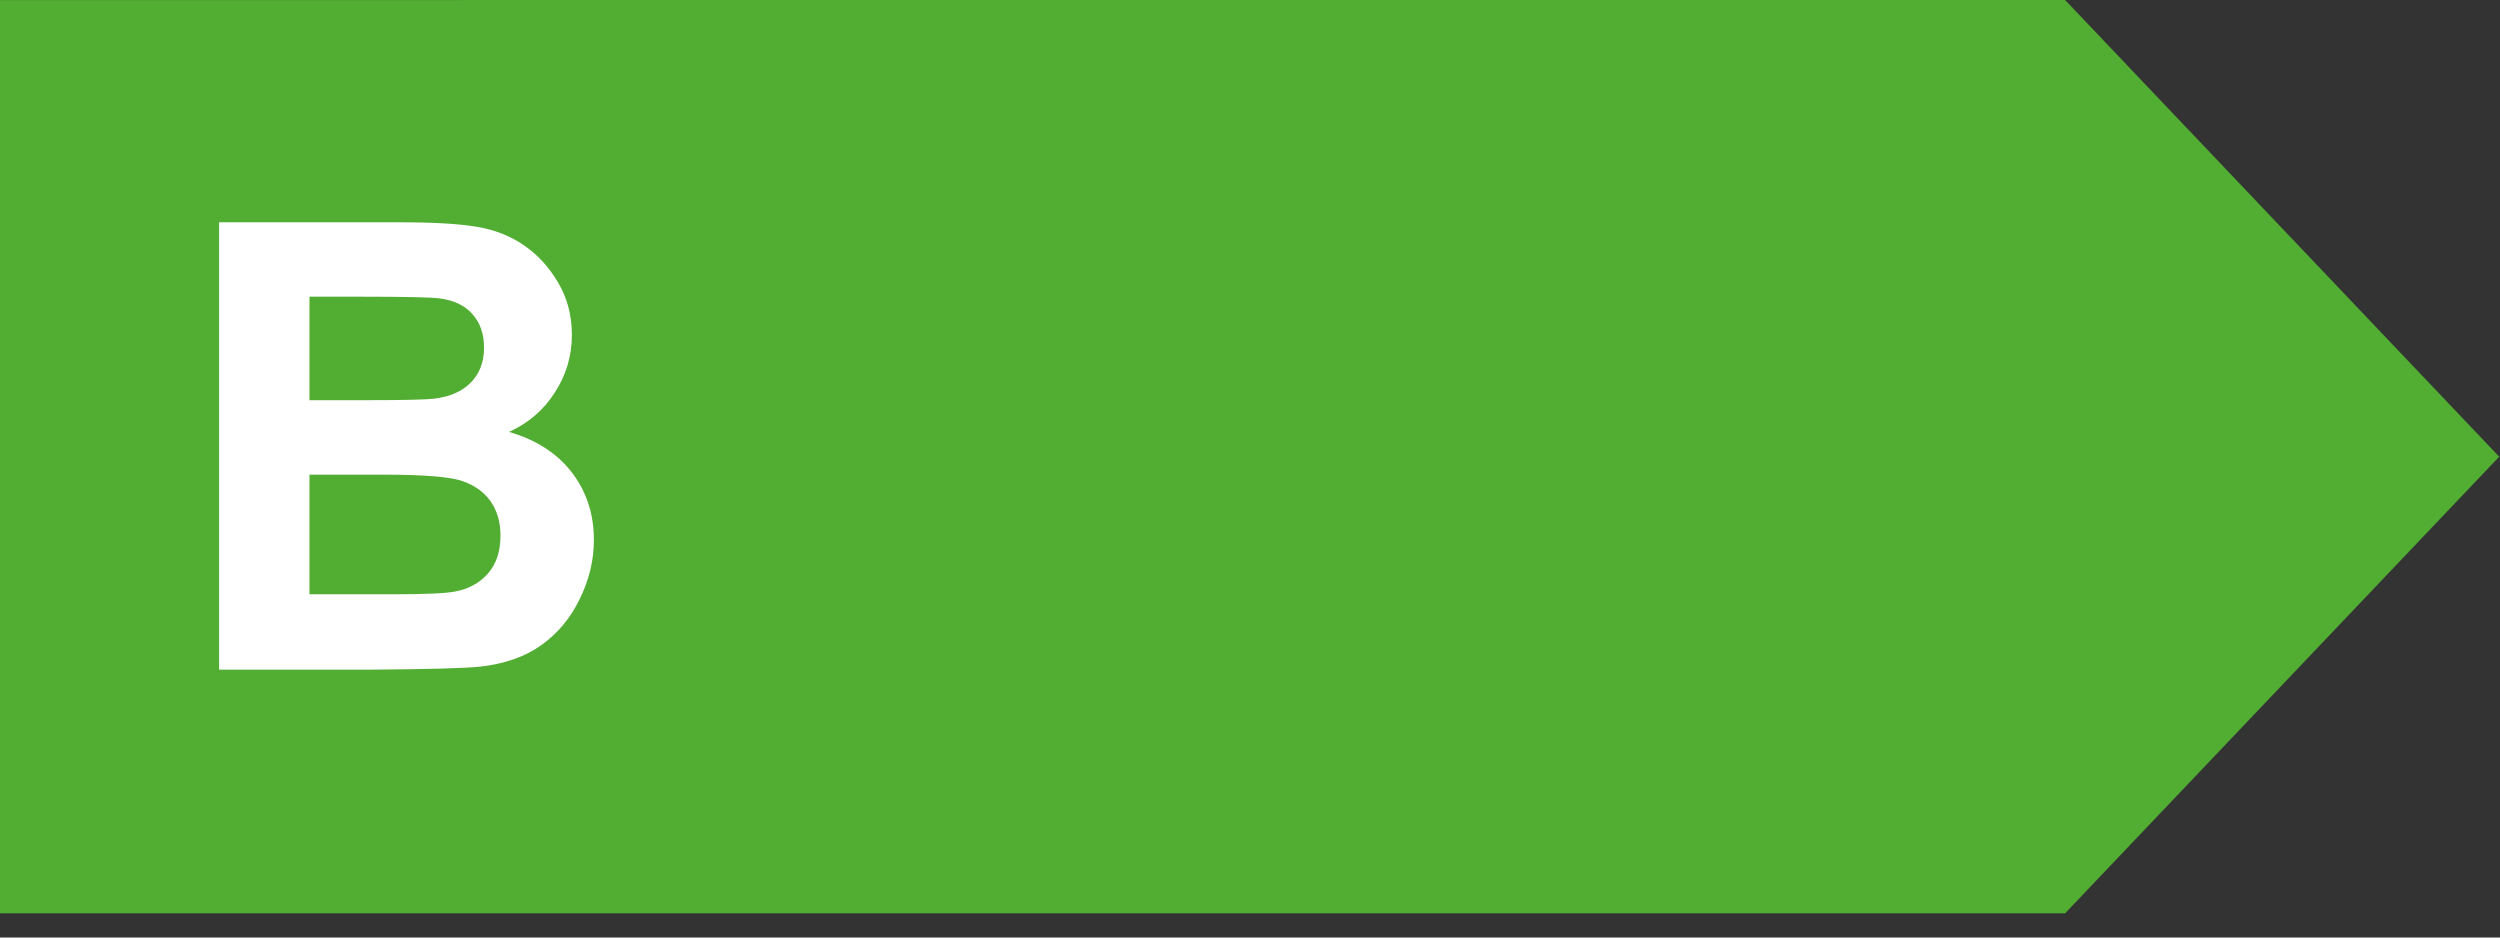 <svg width="56" height="21" viewBox="0 0 56 21" fill="none" xmlns="http://www.w3.org/2000/svg">
<rect x="0" y="0" width="56" height="21" fill="#333333" stroke="none"/>
<path fill-rule="evenodd" clip-rule="evenodd" d="M0 0.001V20.459L46.258 20.458L55.982 10.23L46.258 0L0 0.001Z" fill="#52AE32"/>
<path d="M4.908 4.979H8.914C9.707 4.979 10.297 5.013 10.685 5.081C11.076 5.145 11.425 5.282 11.73 5.491C12.04 5.701 12.298 5.981 12.503 6.332C12.708 6.678 12.81 7.068 12.81 7.501C12.81 7.97 12.683 8.401 12.428 8.793C12.177 9.185 11.835 9.479 11.402 9.675C12.013 9.853 12.482 10.156 12.81 10.584C13.139 11.012 13.303 11.516 13.303 12.095C13.303 12.55 13.196 12.995 12.981 13.428C12.772 13.856 12.482 14.2 12.113 14.46C11.749 14.715 11.297 14.872 10.76 14.932C10.422 14.968 9.609 14.991 8.319 15H4.908V4.979ZM6.932 6.646V8.964H8.258C9.046 8.964 9.536 8.952 9.728 8.93C10.074 8.889 10.345 8.77 10.541 8.574C10.742 8.374 10.842 8.112 10.842 7.788C10.842 7.478 10.755 7.228 10.582 7.036C10.413 6.84 10.161 6.722 9.823 6.681C9.623 6.658 9.046 6.646 8.094 6.646H6.932ZM6.932 10.632V13.312H8.805C9.534 13.312 9.996 13.291 10.192 13.25C10.493 13.195 10.737 13.063 10.924 12.854C11.115 12.639 11.211 12.354 11.211 11.999C11.211 11.698 11.138 11.443 10.992 11.233C10.846 11.024 10.634 10.871 10.356 10.775C10.083 10.68 9.486 10.632 8.565 10.632H6.932Z" fill="white"/>
</svg>
